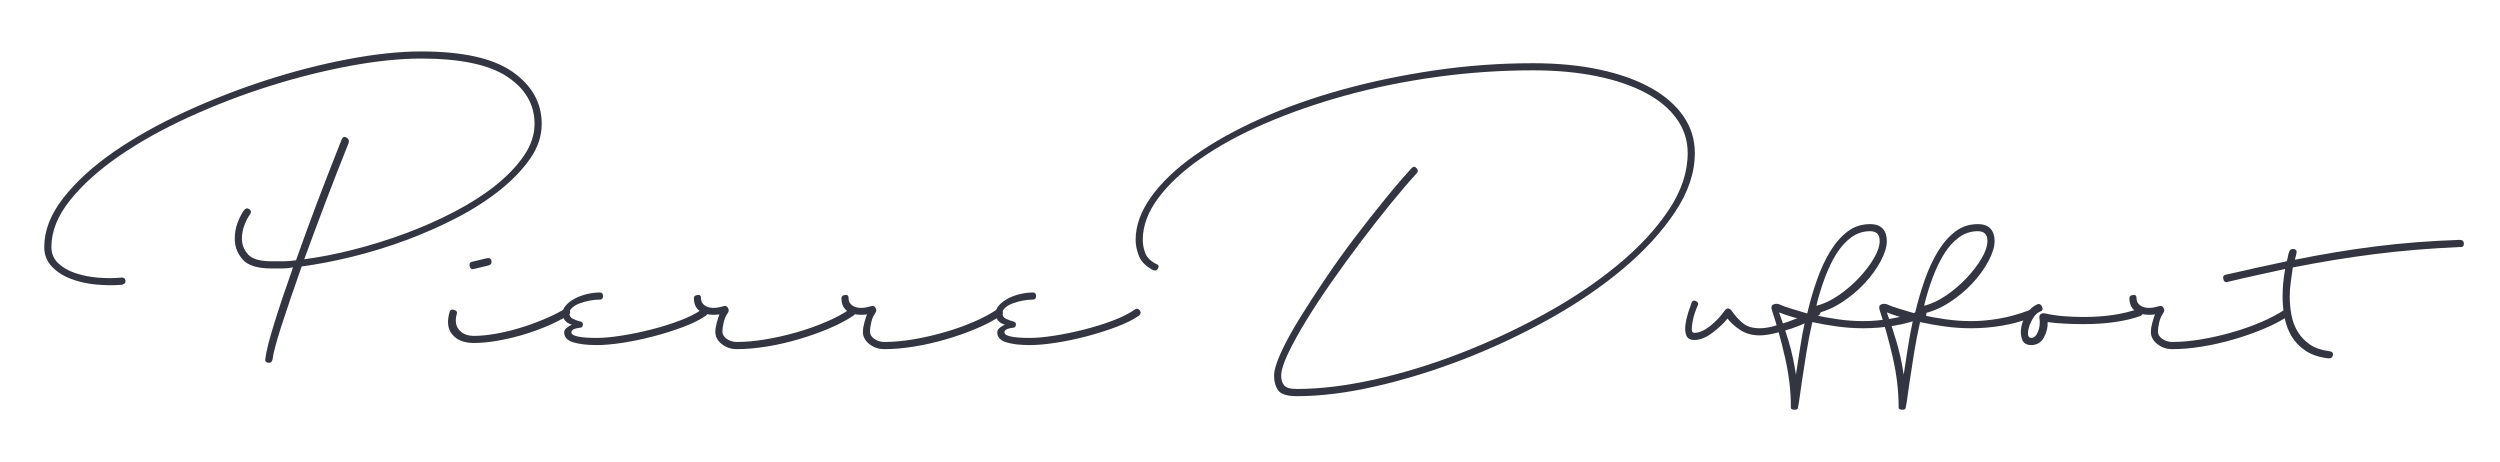 <svg xmlns="http://www.w3.org/2000/svg" xmlns:xlink="http://www.w3.org/1999/xlink" id="Calque_1" x="0px" y="0px" viewBox="0 0 919.47 169.91" style="enable-background:new 0 0 919.47 169.91;" xml:space="preserve"><style type="text/css">	.st0{fill:#333640;}</style><g>	<path class="st0" d="M125.61,51.41c0.38-1,0.97-1.28,1.78-0.85c0.81,0.44,1.09,1.1,0.85,1.97c-3.01,7.51-5.89,14.9-8.64,22.16  c-2.76,7.26-5.32,14.15-7.7,20.66c5.76-0.75,11.83-1.94,18.22-3.57c6.39-1.63,12.71-3.6,18.97-5.92  c6.26-2.32,12.27-4.98,18.03-7.98c5.76-3.01,10.8-6.23,15.12-9.67c4.32-3.44,7.79-7.07,10.42-10.89c2.63-3.82,3.94-7.73,3.94-11.74  c0-7.14-3.35-12.93-10.05-17.37c-6.7-4.44-17.25-6.67-31.65-6.67c-7.77,0-16.53,0.91-26.3,2.72c-9.77,1.82-19.69,4.32-29.77,7.51  c-10.08,3.19-19.91,6.98-29.49,11.36c-9.58,4.38-18.09,9.14-25.54,14.27c-7.45,5.14-13.46,10.55-18.03,16.25  c-4.57,5.7-6.86,11.43-6.86,17.19c0,2.38,0.82,4.35,2.44,5.92c1.63,1.57,3.73,2.79,6.29,3.66c2.57,0.88,5.35,1.44,8.36,1.69  c3,0.25,5.82,0.25,8.45,0c1-0.12,1.57,0.22,1.69,1.03c0.13,0.82-0.31,1.35-1.31,1.6c-3.01,0.25-6.17,0.22-9.49-0.09  c-3.32-0.31-6.39-1-9.2-2.07c-2.82-1.06-5.17-2.56-7.04-4.51c-1.88-1.94-2.82-4.35-2.82-7.23c0-6.01,2.32-11.99,6.95-17.94  c4.63-5.95,10.77-11.58,18.41-16.9C49.3,50.69,58,45.77,67.76,41.27c9.77-4.51,19.78-8.42,30.05-11.74  c10.27-3.32,20.38-5.92,30.33-7.79c9.95-1.88,18.88-2.82,26.77-2.82c15.28,0,26.48,2.51,33.62,7.51  c7.14,5.01,10.71,11.4,10.71,19.16c0,4.38-1.38,8.58-4.13,12.58c-2.76,4.01-6.42,7.86-10.99,11.55  c-4.57,3.69-9.86,7.11-15.87,10.24c-6.01,3.13-12.3,5.92-18.88,8.36c-6.57,2.44-13.18,4.48-19.82,6.1  c-6.64,1.63-12.84,2.82-18.59,3.57c-3.01,8.52-5.48,15.78-7.42,21.79c-1.94,6.01-3.04,10.14-3.29,12.4c-0.25,1-0.82,1.41-1.69,1.22  c-0.88-0.19-1.19-0.72-0.94-1.6c0.25-2.38,1.28-6.51,3.1-12.4c1.81-5.88,4.16-12.9,7.04-21.04c-1.38,0.25-2.72,0.38-4.04,0.38  s-2.6,0-3.85,0c-5.14,0-8.67-1.09-10.61-3.29c-1.94-2.19-2.91-4.73-2.91-7.61c0-2.13,0.34-4.1,1.03-5.92  c0.69-1.81,1.47-3.35,2.35-4.6c0.63-0.75,1.28-0.87,1.97-0.38c0.69,0.5,0.78,1.13,0.28,1.88c-0.75,1-1.44,2.32-2.07,3.94  c-0.63,1.63-0.94,3.32-0.94,5.07c0,2.13,0.75,4.04,2.25,5.73c1.5,1.69,4.38,2.54,8.64,2.54c1.38,0,2.82,0,4.32,0  c1.5,0,3.07-0.12,4.7-0.38c2.38-6.76,4.98-13.87,7.79-21.32C119.51,66.97,122.48,59.3,125.61,51.41z"></path>	<path class="st0" d="M165.43,114.52c0.25-0.62,0.78-0.81,1.6-0.56c0.81,0.25,1.16,0.69,1.03,1.31c-0.75,2.51-0.5,4.51,0.75,6.01  c1.25,1.5,3.07,2.25,5.45,2.25c2.38,0,5.01-0.25,7.89-0.75c2.88-0.5,5.79-1.19,8.73-2.07c2.94-0.87,5.85-1.91,8.73-3.1  c2.88-1.19,5.51-2.47,7.89-3.85c0.75-0.5,1.38-0.41,1.88,0.28c0.5,0.69,0.38,1.35-0.38,1.97c-2.51,1.5-5.26,2.88-8.26,4.13  c-3.01,1.25-6.04,2.32-9.11,3.19c-3.07,0.88-6.1,1.56-9.11,2.07c-3,0.5-5.76,0.75-8.26,0.75c-3.51,0-6.14-1.03-7.89-3.1  C164.62,121,164.31,118.15,165.43,114.52z M174.26,98.93c-0.75,0.25-1.25-0.06-1.5-0.94c-0.25-0.87,0-1.44,0.75-1.69l5.45-1.31  c1-0.25,1.6,0.06,1.78,0.94c0.19,0.88-0.16,1.44-1.03,1.69L174.26,98.93z"></path>	<path class="st0" d="M220.65,107.57c0.75,0,1.13,0.44,1.13,1.31c0,0.88-0.38,1.31-1.13,1.31c-1.25,0-2.54,0.13-3.85,0.38  c-1.31,0.25-2.54,0.6-3.66,1.03c-1.13,0.44-2.04,0.97-2.72,1.6c-0.69,0.63-1.03,1.25-1.03,1.88c0,1,0.44,1.72,1.31,2.16  c0.87,0.44,1.81,0.78,2.82,1.03c0.62,0.13,0.91,0.53,0.85,1.22c-0.06,0.69-0.41,1.03-1.03,1.03c-2.13,0.25-3.19,0.82-3.19,1.69  c0,1.38,3.13,2.07,9.39,2.07c2.5,0,5.54-0.28,9.11-0.85c3.57-0.56,7.2-1.31,10.89-2.25c3.69-0.94,7.2-2.03,10.52-3.29  c3.32-1.25,6.04-2.63,8.17-4.13c0.62-0.38,1.19-0.25,1.69,0.38c0.5,0.63,0.44,1.25-0.19,1.88c-2.13,1.5-4.95,2.91-8.45,4.23  c-3.51,1.31-7.17,2.47-10.99,3.47c-3.82,1-7.58,1.78-11.27,2.35c-3.69,0.56-6.86,0.85-9.49,0.85c-3.63,0-6.54-0.35-8.73-1.03  c-2.19-0.69-3.29-1.91-3.29-3.66c0-0.63,0.31-1.19,0.94-1.69c0.62-0.5,1.25-0.87,1.88-1.13c-2.25-0.62-3.38-2.07-3.38-4.32  c0-1,0.44-1.97,1.31-2.91c0.87-0.94,1.97-1.75,3.29-2.44c1.31-0.69,2.79-1.22,4.41-1.6C217.58,107.76,219.15,107.57,220.65,107.57z  "></path>	<path class="st0" d="M312.5,113.77c0.75-0.38,1.34-0.22,1.78,0.47c0.44,0.69,0.34,1.29-0.28,1.78c-2.63,1.75-5.73,3.38-9.3,4.88  c-3.57,1.5-7.3,2.82-11.18,3.94c-3.88,1.13-7.77,2-11.65,2.63c-3.88,0.63-7.51,0.94-10.89,0.94c-2.13,0-3.98-0.63-5.54-1.88  c-1.57-1.25-2.35-2.75-2.35-4.51c0-0.87,0.16-1.91,0.47-3.1c0.31-1.19,0.66-2.28,1.03-3.29c-2.76,0.38-5.01,0.06-6.76-0.94  c-1.76-1-2.63-2.69-2.63-5.07c0-0.62,0.44-1,1.31-1.13c0.87-0.12,1.31,0.25,1.31,1.13c0,1.5,0.75,2.57,2.25,3.19  c1.5,0.63,3.5,0.56,6.01-0.19c0.75-0.25,1.31-0.03,1.69,0.66c0.38,0.69,0.31,1.35-0.19,1.97c-0.63,0.88-1.1,1.97-1.41,3.29  c-0.31,1.31-0.47,2.47-0.47,3.47c0,1,0.53,1.88,1.6,2.63c1.06,0.75,2.28,1.13,3.66,1.13c3.25,0,6.76-0.31,10.52-0.94  c3.76-0.62,7.51-1.47,11.27-2.54c3.76-1.06,7.33-2.32,10.71-3.76C306.86,117.12,309.87,115.52,312.5,113.77z"></path>	<path class="st0" d="M366.77,113.77c0.75-0.38,1.34-0.22,1.78,0.47c0.44,0.69,0.34,1.29-0.28,1.78c-2.63,1.75-5.73,3.38-9.3,4.88  c-3.57,1.5-7.3,2.82-11.18,3.94c-3.88,1.13-7.77,2-11.65,2.63c-3.88,0.63-7.51,0.94-10.89,0.94c-2.13,0-3.98-0.63-5.54-1.88  c-1.57-1.25-2.35-2.75-2.35-4.51c0-0.87,0.16-1.91,0.47-3.1c0.31-1.19,0.66-2.28,1.03-3.29c-2.76,0.38-5.01,0.06-6.76-0.94  c-1.76-1-2.63-2.69-2.63-5.07c0-0.62,0.44-1,1.31-1.13c0.87-0.12,1.31,0.25,1.31,1.13c0,1.5,0.75,2.57,2.25,3.19  c1.5,0.63,3.5,0.56,6.01-0.19c0.75-0.25,1.31-0.03,1.69,0.66c0.38,0.69,0.31,1.35-0.19,1.97c-0.63,0.88-1.1,1.97-1.41,3.29  c-0.31,1.31-0.47,2.47-0.47,3.47c0,1,0.53,1.88,1.6,2.63c1.06,0.75,2.28,1.13,3.66,1.13c3.25,0,6.76-0.31,10.52-0.94  c3.76-0.62,7.51-1.47,11.27-2.54c3.76-1.06,7.33-2.32,10.71-3.76C361.14,117.12,364.15,115.52,366.77,113.77z"></path>	<path class="st0" d="M379.92,107.57c0.75,0,1.13,0.44,1.13,1.31c0,0.88-0.38,1.31-1.13,1.31c-1.25,0-2.54,0.13-3.85,0.38  c-1.31,0.25-2.54,0.6-3.66,1.03c-1.13,0.44-2.04,0.97-2.72,1.6c-0.69,0.63-1.03,1.25-1.03,1.88c0,1,0.44,1.72,1.31,2.16  c0.87,0.44,1.81,0.78,2.82,1.03c0.62,0.13,0.91,0.53,0.85,1.22c-0.06,0.69-0.41,1.03-1.03,1.03c-2.13,0.25-3.19,0.82-3.19,1.69  c0,1.38,3.13,2.07,9.39,2.07c2.5,0,5.54-0.28,9.11-0.85c3.57-0.56,7.2-1.31,10.89-2.25c3.69-0.94,7.2-2.03,10.52-3.29  c3.32-1.25,6.04-2.63,8.17-4.13c0.62-0.38,1.19-0.25,1.69,0.38c0.5,0.63,0.44,1.25-0.19,1.88c-2.13,1.5-4.95,2.91-8.45,4.23  c-3.51,1.31-7.17,2.47-10.99,3.47c-3.82,1-7.58,1.78-11.27,2.35c-3.69,0.56-6.86,0.85-9.49,0.85c-3.63,0-6.54-0.35-8.73-1.03  c-2.19-0.69-3.29-1.91-3.29-3.66c0-0.63,0.31-1.19,0.94-1.69c0.62-0.5,1.25-0.87,1.88-1.13c-2.25-0.62-3.38-2.07-3.38-4.32  c0-1,0.44-1.97,1.31-2.91c0.87-0.94,1.97-1.75,3.29-2.44c1.31-0.69,2.79-1.22,4.41-1.6C376.85,107.76,378.42,107.57,379.92,107.57z  "></path>	<path class="st0" d="M519.1,61.93c0.62-0.75,1.25-0.78,1.88-0.09c0.62,0.69,0.62,1.35,0,1.97c-2.76,3.01-5.92,6.7-9.49,11.08  c-3.57,4.38-7.2,9.02-10.89,13.9c-3.69,4.88-7.3,9.83-10.8,14.84c-3.51,5.01-6.64,9.77-9.39,14.27c-2.76,4.51-4.98,8.55-6.67,12.11  c-1.69,3.57-2.54,6.29-2.54,8.17c0,1.38,0.34,2.54,1.03,3.47c0.69,0.94,2.28,1.41,4.79,1.41c8.51,0,18-1.16,28.46-3.47  c10.45-2.32,21-5.54,31.65-9.67c10.64-4.13,20.97-8.95,30.99-14.46c10.02-5.51,18.94-11.49,26.77-17.94  c7.82-6.45,14.09-13.18,18.78-20.19c4.7-7.01,7.04-14.02,7.04-21.04c0-4.63-1.35-8.83-4.04-12.58c-2.69-3.76-6.51-6.95-11.46-9.58  c-4.95-2.63-10.93-4.66-17.94-6.1c-7.01-1.44-14.84-2.16-23.48-2.16c-11.9,0-23.73,0.82-35.5,2.44  c-11.77,1.63-22.98,3.91-33.62,6.86c-10.64,2.94-20.51,6.39-29.58,10.33s-16.93,8.23-23.57,12.87  c-6.64,4.63-11.83,9.48-15.59,14.56c-3.76,5.07-5.63,10.17-5.63,15.31c0,1.5,0.28,3.07,0.85,4.7c0.56,1.63,1.91,3.01,4.04,4.13  c0.88,0.25,1.13,0.78,0.75,1.6c-0.38,0.82-1,1.03-1.88,0.66c-2.63-1.38-4.35-3.1-5.17-5.17c-0.81-2.07-1.22-4.04-1.22-5.92  c0-5.26,1.91-10.55,5.73-15.87c3.82-5.32,9.14-10.39,15.97-15.21c6.83-4.82,14.84-9.3,24.04-13.43c9.2-4.13,19.22-7.7,30.05-10.71  c10.83-3,22.23-5.38,34.18-7.14c11.96-1.75,24.01-2.63,36.16-2.63c9.02,0,17.19,0.78,24.51,2.35c7.33,1.57,13.58,3.79,18.78,6.67  c5.19,2.88,9.2,6.36,12.02,10.42c2.82,4.07,4.23,8.61,4.23,13.62c0,7.14-2.41,14.34-7.23,21.6c-4.82,7.26-11.18,14.21-19.06,20.85  c-7.89,6.64-16.94,12.8-27.14,18.5c-10.21,5.7-20.73,10.64-31.55,14.84c-10.83,4.19-21.57,7.51-32.21,9.95  c-10.64,2.44-20.35,3.66-29.11,3.66c-3.63,0-5.95-0.72-6.95-2.16c-1-1.44-1.5-3.23-1.5-5.35c0-2,0.85-4.85,2.54-8.55  c1.69-3.69,3.94-7.82,6.76-12.4c2.82-4.57,5.98-9.45,9.49-14.65c3.5-5.19,7.14-10.27,10.89-15.21c3.76-4.94,7.45-9.64,11.08-14.09  C512.96,68.85,516.21,65.06,519.1,61.93z"></path>	<path class="st0" d="M622.21,111.14c0.38-0.63,0.91-0.75,1.6-0.38c0.69,0.38,0.91,0.88,0.66,1.5c-0.38,0.75-0.75,1.69-1.13,2.82  c-0.38,1.13-0.66,2.22-0.84,3.29c-0.19,1.07-0.28,2-0.28,2.82c0,0.82,0.31,1.22,0.94,1.22c1.75,0,3.66-0.81,5.73-2.44  c2.07-1.63,3.85-3.5,5.35-5.63c0.87-1.25,1.81-1.19,2.82,0.19c1.13,1.63,2.44,3.07,3.94,4.32c1.5,1.25,3.57,1.88,6.2,1.88  c1.5,0,3.19-0.25,5.07-0.75c1.88-0.5,3.79-1.09,5.73-1.78c1.94-0.69,3.72-1.41,5.35-2.16c1.63-0.75,2.88-1.44,3.76-2.07  c0.75-0.62,1.44-0.59,2.07,0.09c0.62,0.69,0.5,1.35-0.38,1.97c-1,0.75-2.38,1.57-4.13,2.44c-1.75,0.88-3.66,1.66-5.73,2.35  c-2.07,0.69-4.16,1.29-6.29,1.78c-2.13,0.5-3.94,0.75-5.45,0.75c-2.76,0-5.14-0.66-7.14-1.97c-2-1.31-3.57-2.72-4.7-4.23  c-1.25,1.63-3.07,3.35-5.45,5.17c-2.38,1.82-4.63,2.72-6.76,2.72c-1.5,0-2.47-0.53-2.91-1.6c-0.44-1.06-0.56-2.35-0.38-3.85  c0.19-1.5,0.53-3.03,1.03-4.6C621.39,113.42,621.83,112.14,622.21,111.14z"></path>	<path class="st0" d="M693.96,88.6c0,2.13-0.75,4.6-2.25,7.42c-1.5,2.82-3.47,5.54-5.92,8.17c-2.44,2.63-5.26,4.98-8.45,7.04  c-3.19,2.07-6.54,3.47-10.05,4.23c0,0.13-0.03,0.19-0.09,0.19c-0.06,0-0.09,0.06-0.09,0.19c2.88,0.63,5.85,1.16,8.92,1.6  c3.07,0.44,6.17,0.66,9.3,0.66c3.38,0,6.86-0.31,10.42-0.94c3.57-0.62,7.17-1.63,10.8-3.01c1-0.38,1.63-0.12,1.88,0.75  c0.25,0.88,0,1.5-0.75,1.88c-3.63,1.38-7.33,2.38-11.08,3.01c-3.76,0.63-7.51,0.94-11.27,0.94c-3.26,0-6.48-0.22-9.67-0.66  c-3.19-0.44-6.23-0.97-9.11-1.6c-0.88,3.88-1.63,7.76-2.25,11.65c-0.63,3.88-1.19,7.51-1.69,10.89c-0.25,1.63-0.47,3.19-0.66,4.7  c-0.19,1.5-0.41,2.88-0.66,4.13c0,0.63-0.47,0.91-1.41,0.85c-0.94-0.06-1.34-0.41-1.22-1.03c0-5.89-0.72-11.96-2.16-18.22  c-1.44-6.26-3.03-12.02-4.79-17.28c-0.38-1.13-0.22-1.85,0.47-2.16c0.69-0.31,1.41-0.34,2.16-0.09c1.38,0.63,2.94,1.19,4.7,1.69  c1.75,0.5,3.63,1.07,5.63,1.69c1-4.26,2.19-8.36,3.57-12.3c1.38-3.94,3.01-7.45,4.88-10.52c1.88-3.07,4.01-5.51,6.39-7.32  c2.38-1.81,5.13-2.72,8.26-2.72c2.13,0,3.69,0.56,4.7,1.69C693.45,85.22,693.96,86.72,693.96,88.6z M660.52,137.81  c0.5-3.13,1-6.36,1.5-9.67c0.5-3.32,1.13-6.73,1.88-10.24c-1.88-0.5-3.63-1-5.26-1.5c-1.63-0.5-3.07-1-4.32-1.5  c1.25,3.38,2.44,6.98,3.57,10.8C659.02,129.51,659.9,133.55,660.52,137.81z M687.76,85.03c-2.51,0-4.79,0.75-6.86,2.25  c-2.07,1.5-3.88,3.51-5.45,6.01c-1.57,2.51-2.98,5.42-4.23,8.73c-1.25,3.32-2.32,6.79-3.19,10.42c2.63-0.62,5.32-1.88,8.08-3.76  c2.75-1.88,5.26-4.01,7.51-6.39c2.25-2.38,4.1-4.79,5.54-7.23c1.44-2.44,2.16-4.6,2.16-6.48  C691.33,86.22,690.13,85.03,687.76,85.03z"></path>	<path class="st0" d="M733.59,88.6c0,2.13-0.75,4.6-2.25,7.42c-1.5,2.82-3.47,5.54-5.92,8.17c-2.44,2.63-5.26,4.98-8.45,7.04  c-3.19,2.07-6.54,3.47-10.05,4.23c0,0.13-0.03,0.19-0.09,0.19c-0.06,0-0.09,0.06-0.09,0.19c2.88,0.63,5.85,1.16,8.92,1.6  c3.07,0.44,6.17,0.66,9.3,0.66c3.38,0,6.86-0.31,10.42-0.94c3.57-0.62,7.17-1.63,10.8-3.01c1-0.38,1.63-0.12,1.88,0.75  c0.25,0.88,0,1.5-0.75,1.88c-3.63,1.38-7.33,2.38-11.08,3.01c-3.76,0.63-7.51,0.94-11.27,0.94c-3.26,0-6.48-0.22-9.67-0.66  c-3.19-0.44-6.23-0.97-9.11-1.6c-0.88,3.88-1.63,7.76-2.25,11.65c-0.63,3.88-1.19,7.51-1.69,10.89c-0.25,1.63-0.47,3.19-0.66,4.7  c-0.19,1.5-0.41,2.88-0.66,4.13c0,0.63-0.47,0.91-1.41,0.85c-0.94-0.06-1.34-0.41-1.22-1.03c0-5.89-0.72-11.96-2.16-18.22  c-1.44-6.26-3.04-12.02-4.79-17.28c-0.38-1.13-0.22-1.85,0.47-2.16c0.69-0.31,1.41-0.34,2.16-0.09c1.38,0.63,2.94,1.19,4.7,1.69  c1.75,0.5,3.63,1.07,5.63,1.69c1-4.26,2.19-8.36,3.57-12.3c1.38-3.94,3.01-7.45,4.88-10.52c1.88-3.07,4.01-5.51,6.39-7.32  c2.38-1.81,5.13-2.72,8.26-2.72c2.13,0,3.69,0.56,4.7,1.69C733.08,85.22,733.59,86.72,733.59,88.6z M700.15,137.81  c0.5-3.13,1-6.36,1.5-9.67c0.5-3.32,1.13-6.73,1.88-10.24c-1.88-0.5-3.63-1-5.26-1.5c-1.63-0.5-3.07-1-4.32-1.5  c1.25,3.38,2.44,6.98,3.57,10.8C698.65,129.51,699.53,133.55,700.15,137.81z M727.39,85.03c-2.51,0-4.79,0.75-6.86,2.25  c-2.07,1.5-3.88,3.51-5.45,6.01c-1.57,2.51-2.98,5.42-4.23,8.73c-1.25,3.32-2.32,6.79-3.19,10.42c2.63-0.62,5.32-1.88,8.08-3.76  c2.75-1.88,5.26-4.01,7.51-6.39c2.25-2.38,4.1-4.79,5.54-7.23c1.44-2.44,2.16-4.6,2.16-6.48  C730.96,86.22,729.77,85.03,727.39,85.03z"></path>	<path class="st0" d="M749.36,111.89c0.75-0.25,1.31,0.06,1.69,0.94c0.38,0.88,0.19,1.44-0.56,1.69c-1,0.38-1.85,1.1-2.54,2.16  c-0.69,1.07-1.22,2.16-1.6,3.29c-0.38,1.13-0.53,2.13-0.47,3c0.06,0.88,0.47,1.31,1.22,1.31c1,0,1.81-0.75,2.44-2.25  c0.62-1.5,0.81-3.13,0.56-4.88c-0.13-0.87,0.06-1.44,0.56-1.69c0.5-0.25,1-0.31,1.5-0.19c2.25,0.5,4.57,0.85,6.95,1.03  c2.38,0.19,4.76,0.28,7.14,0.28c7.89,0,14.65-1,20.28-3.01c0.75-0.25,1.25,0.03,1.5,0.85c0.25,0.82,0,1.41-0.75,1.78  c-5.63,2-12.65,3.01-21.04,3.01c-2.51,0-4.88-0.06-7.14-0.19c-2.25-0.12-4.26-0.31-6.01-0.56c0.12,1.76-0.31,3.6-1.31,5.54  c-1,1.94-2.57,2.91-4.7,2.91c-1.75,0-2.88-0.69-3.38-2.07c-0.5-1.38-0.6-2.91-0.28-4.6c0.31-1.69,1-3.35,2.07-4.98  C746.58,113.64,747.86,112.52,749.36,111.89z"></path>	<path class="st0" d="M840.46,113.77c0.75-0.38,1.34-0.22,1.78,0.47c0.44,0.69,0.34,1.29-0.28,1.78c-2.63,1.75-5.73,3.38-9.3,4.88  s-7.3,2.82-11.18,3.94c-3.88,1.13-7.76,2-11.64,2.63c-3.88,0.63-7.51,0.94-10.89,0.94c-2.13,0-3.98-0.63-5.54-1.88  c-1.57-1.25-2.35-2.75-2.35-4.51c0-0.87,0.16-1.91,0.47-3.1c0.31-1.19,0.66-2.28,1.03-3.29c-2.76,0.38-5.01,0.06-6.76-0.94  c-1.75-1-2.63-2.69-2.63-5.07c0-0.62,0.44-1,1.31-1.13c0.88-0.12,1.31,0.25,1.31,1.13c0,1.5,0.75,2.57,2.25,3.19  c1.5,0.63,3.5,0.56,6.01-0.19c0.75-0.25,1.31-0.03,1.69,0.66c0.38,0.69,0.31,1.35-0.19,1.97c-0.63,0.88-1.1,1.97-1.41,3.29  c-0.31,1.31-0.47,2.47-0.47,3.47c0,1,0.53,1.88,1.6,2.63c1.06,0.75,2.28,1.13,3.66,1.13c3.25,0,6.76-0.31,10.52-0.94  c3.76-0.62,7.51-1.47,11.27-2.54c3.76-1.06,7.33-2.32,10.71-3.76C834.82,117.12,837.83,115.52,840.46,113.77z"></path>	<path class="st0" d="M841.96,92.54c0.25-0.75,0.81-1.06,1.69-0.94c0.87,0.13,1.19,0.69,0.94,1.69l-0.56,2.25  c9.77-2,19.56-3.63,29.39-4.88c9.83-1.25,20.25-2.07,31.27-2.44c1,0,1.5,0.47,1.5,1.41c0,0.94-0.5,1.35-1.5,1.22  c-11.15,0.5-21.63,1.38-31.46,2.63c-9.83,1.25-19.82,2.88-29.96,4.88c-0.25,1.76-0.5,3.54-0.75,5.35c-0.25,1.82-0.38,3.6-0.38,5.35  c0,2.38,0.22,4.7,0.66,6.95c0.44,2.25,1.22,4.29,2.35,6.1c1.13,1.82,2.6,3.35,4.41,4.6c1.81,1.25,4.16,2.07,7.04,2.44  c1.13,0.12,1.6,0.62,1.41,1.5c-0.19,0.87-0.78,1.25-1.78,1.13c-3.26-0.38-5.98-1.29-8.17-2.72c-2.19-1.44-3.92-3.19-5.17-5.26  c-1.25-2.07-2.13-4.38-2.63-6.95c-0.5-2.56-0.75-5.17-0.75-7.79c0-3.25,0.31-6.64,0.94-10.14c-3.38,0.75-6.79,1.5-10.24,2.25  c-3.44,0.75-6.98,1.57-10.61,2.44c-1,0.38-1.63,0.06-1.88-0.94c-0.25-1,0.13-1.56,1.13-1.69c3.88-0.87,7.64-1.72,11.27-2.54  c3.63-0.81,7.26-1.6,10.89-2.35c0.25-0.62,0.41-1.22,0.47-1.78C841.55,93.76,841.7,93.17,841.96,92.54z"></path></g></svg>